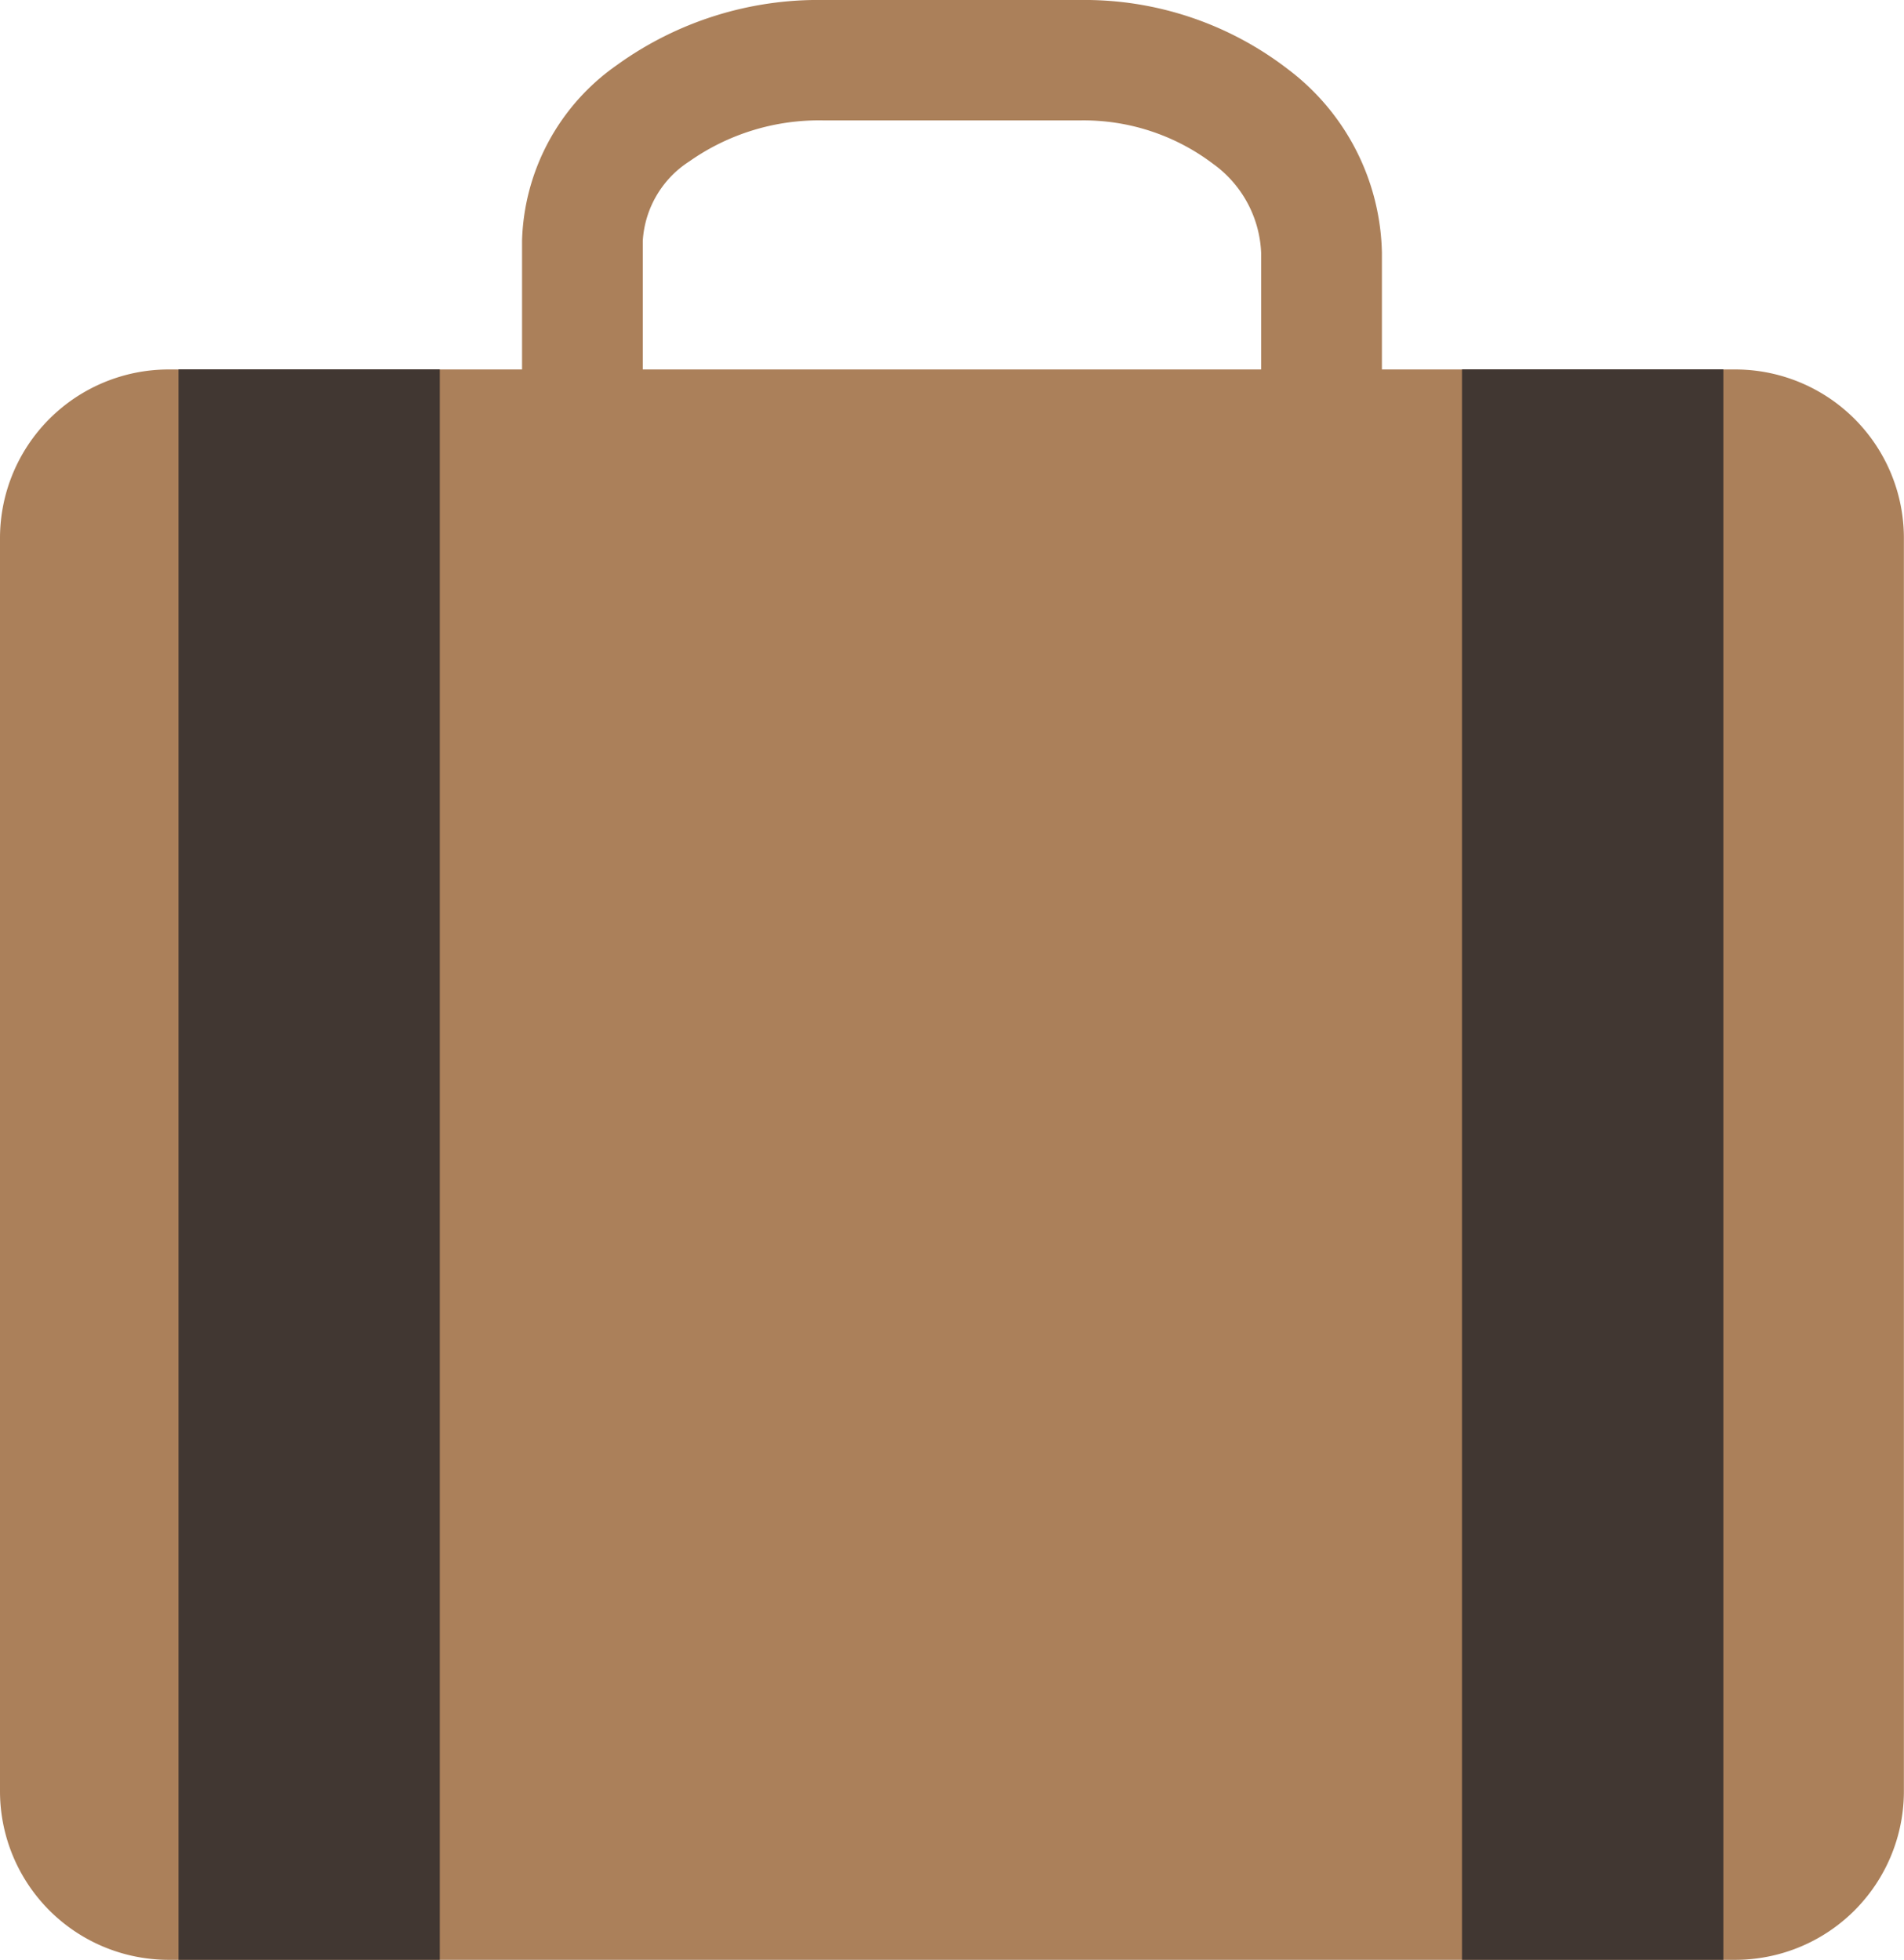 <svg xmlns="http://www.w3.org/2000/svg" width="51.571" height="53.092"><defs><clipPath id="a"><path fill="none" d="M0 0h51.571v53.092H0z" data-name="長方形 459"/></clipPath></defs><g data-name="グループ 297"><g clip-path="url(#a)" data-name="グループ 296"><path fill="#ab805a" d="M4.57 10.009H47a4.568 4.568 0 0 1 4.568 4.568v33.948A4.568 4.568 0 0 1 47 53.093H4.569A4.569 4.569 0 0 1 0 48.524V14.579a4.57 4.57 0 0 1 4.57-4.57Z" data-name="長方形 456"/><path fill="#ab805a" d="M34.159 12.076V6.852a3.127 3.127 0 0 0-1.3-2.412 5.806 5.806 0 0 0-3.6-1.178h-6.954a6.1 6.1 0 0 0-3.635 1.111 2.754 2.754 0 0 0-1.26 2.154v4.895h-3.27v-4.9a6.008 6.008 0 0 1 2.573-4.762A9.311 9.311 0 0 1 22.305 0h6.958A9.02 9.02 0 0 1 34.9 1.887a6.383 6.383 0 0 1 2.53 4.965v5.224Z" data-name="パス 2386"/><path fill="#413732" d="M4.835 10.006h7.077v43.086H4.835z" data-name="長方形 457"/><path fill="#413732" d="M39.599 10.006h7.079v43.086h-7.079z" data-name="長方形 458"/></g></g></svg>
